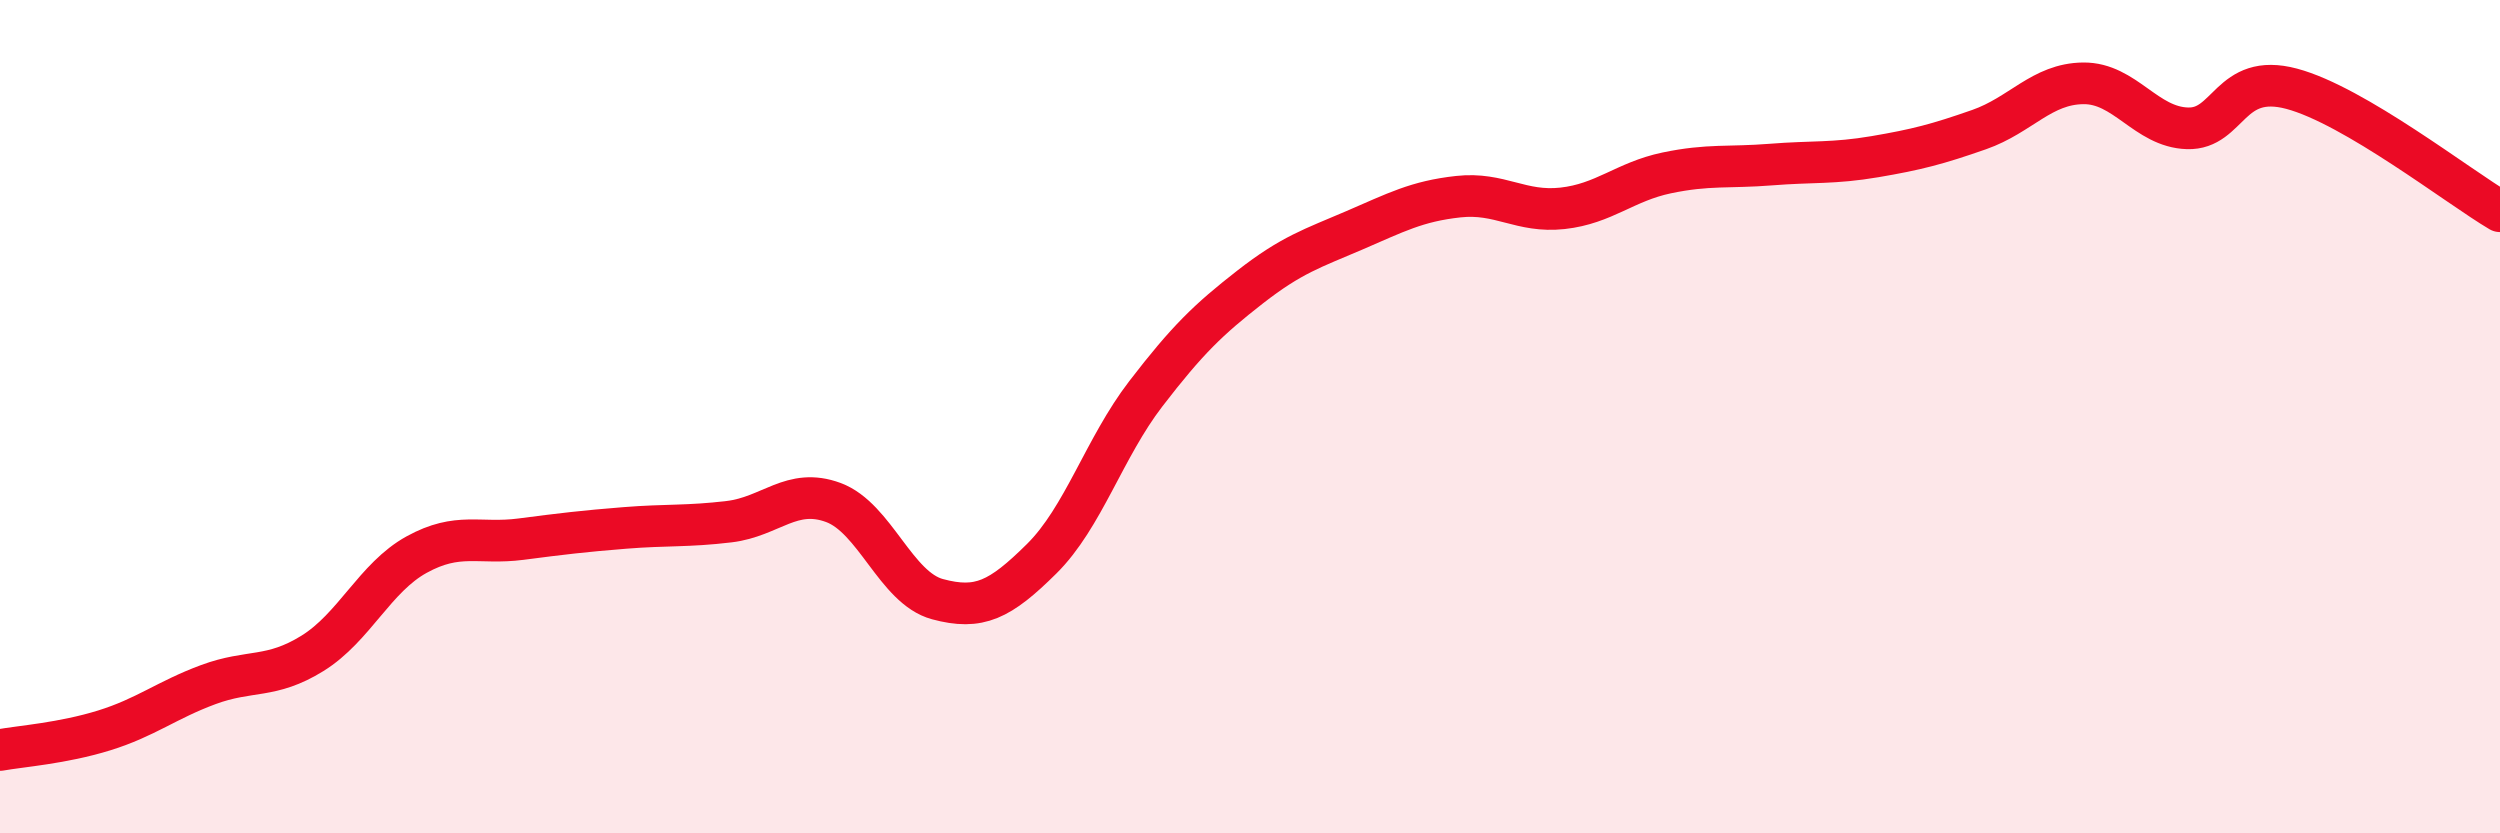 
    <svg width="60" height="20" viewBox="0 0 60 20" xmlns="http://www.w3.org/2000/svg">
      <path
        d="M 0,18 C 0.5,17.91 1.5,17.84 2.5,17.53 C 3.5,17.22 4,16.8 5,16.43 C 6,16.06 6.5,16.3 7.5,15.68 C 8.5,15.06 9,13.86 10,13.31 C 11,12.76 11.5,13.07 12.5,12.94 C 13.5,12.81 14,12.75 15,12.67 C 16,12.59 16.5,12.64 17.5,12.52 C 18.5,12.4 19,11.69 20,12.06 C 21,12.43 21.5,14.11 22.5,14.38 C 23.5,14.65 24,14.4 25,13.41 C 26,12.42 26.5,10.75 27.5,9.45 C 28.5,8.15 29,7.67 30,6.89 C 31,6.11 31.5,5.96 32.5,5.53 C 33.5,5.1 34,4.83 35,4.72 C 36,4.61 36.5,5.11 37.5,5 C 38.5,4.89 39,4.36 40,4.15 C 41,3.94 41.5,4.03 42.5,3.95 C 43.5,3.87 44,3.93 45,3.76 C 46,3.59 46.5,3.46 47.5,3.11 C 48.5,2.76 49,2.01 50,2 C 51,1.99 51.5,3.05 52.5,3.08 C 53.5,3.11 53.5,1.73 55,2.13 C 56.5,2.53 59,4.48 60,5.07L60 20L0 20Z"
        fill="#EB0A25"
        opacity="0.1"
        stroke-linecap="round"
        stroke-linejoin="round"
      />
      <path
        d="M 0,18 C 0.5,17.91 1.5,17.84 2.5,17.53 C 3.5,17.22 4,16.8 5,16.43 C 6,16.06 6.5,16.3 7.5,15.68 C 8.5,15.06 9,13.86 10,13.31 C 11,12.76 11.5,13.07 12.5,12.94 C 13.5,12.81 14,12.75 15,12.67 C 16,12.59 16.5,12.64 17.5,12.52 C 18.5,12.4 19,11.69 20,12.06 C 21,12.43 21.5,14.11 22.5,14.38 C 23.5,14.65 24,14.4 25,13.41 C 26,12.42 26.5,10.75 27.5,9.45 C 28.5,8.15 29,7.67 30,6.89 C 31,6.11 31.5,5.96 32.5,5.53 C 33.5,5.1 34,4.83 35,4.72 C 36,4.61 36.5,5.11 37.5,5 C 38.5,4.89 39,4.36 40,4.15 C 41,3.94 41.5,4.03 42.5,3.95 C 43.5,3.87 44,3.93 45,3.76 C 46,3.59 46.5,3.46 47.5,3.11 C 48.5,2.76 49,2.01 50,2 C 51,1.99 51.5,3.05 52.5,3.08 C 53.5,3.11 53.5,1.73 55,2.13 C 56.5,2.53 59,4.48 60,5.07"
        stroke="#EB0A25"
        stroke-width="1"
        fill="none"
        stroke-linecap="round"
        stroke-linejoin="round"
      />
    </svg>
  